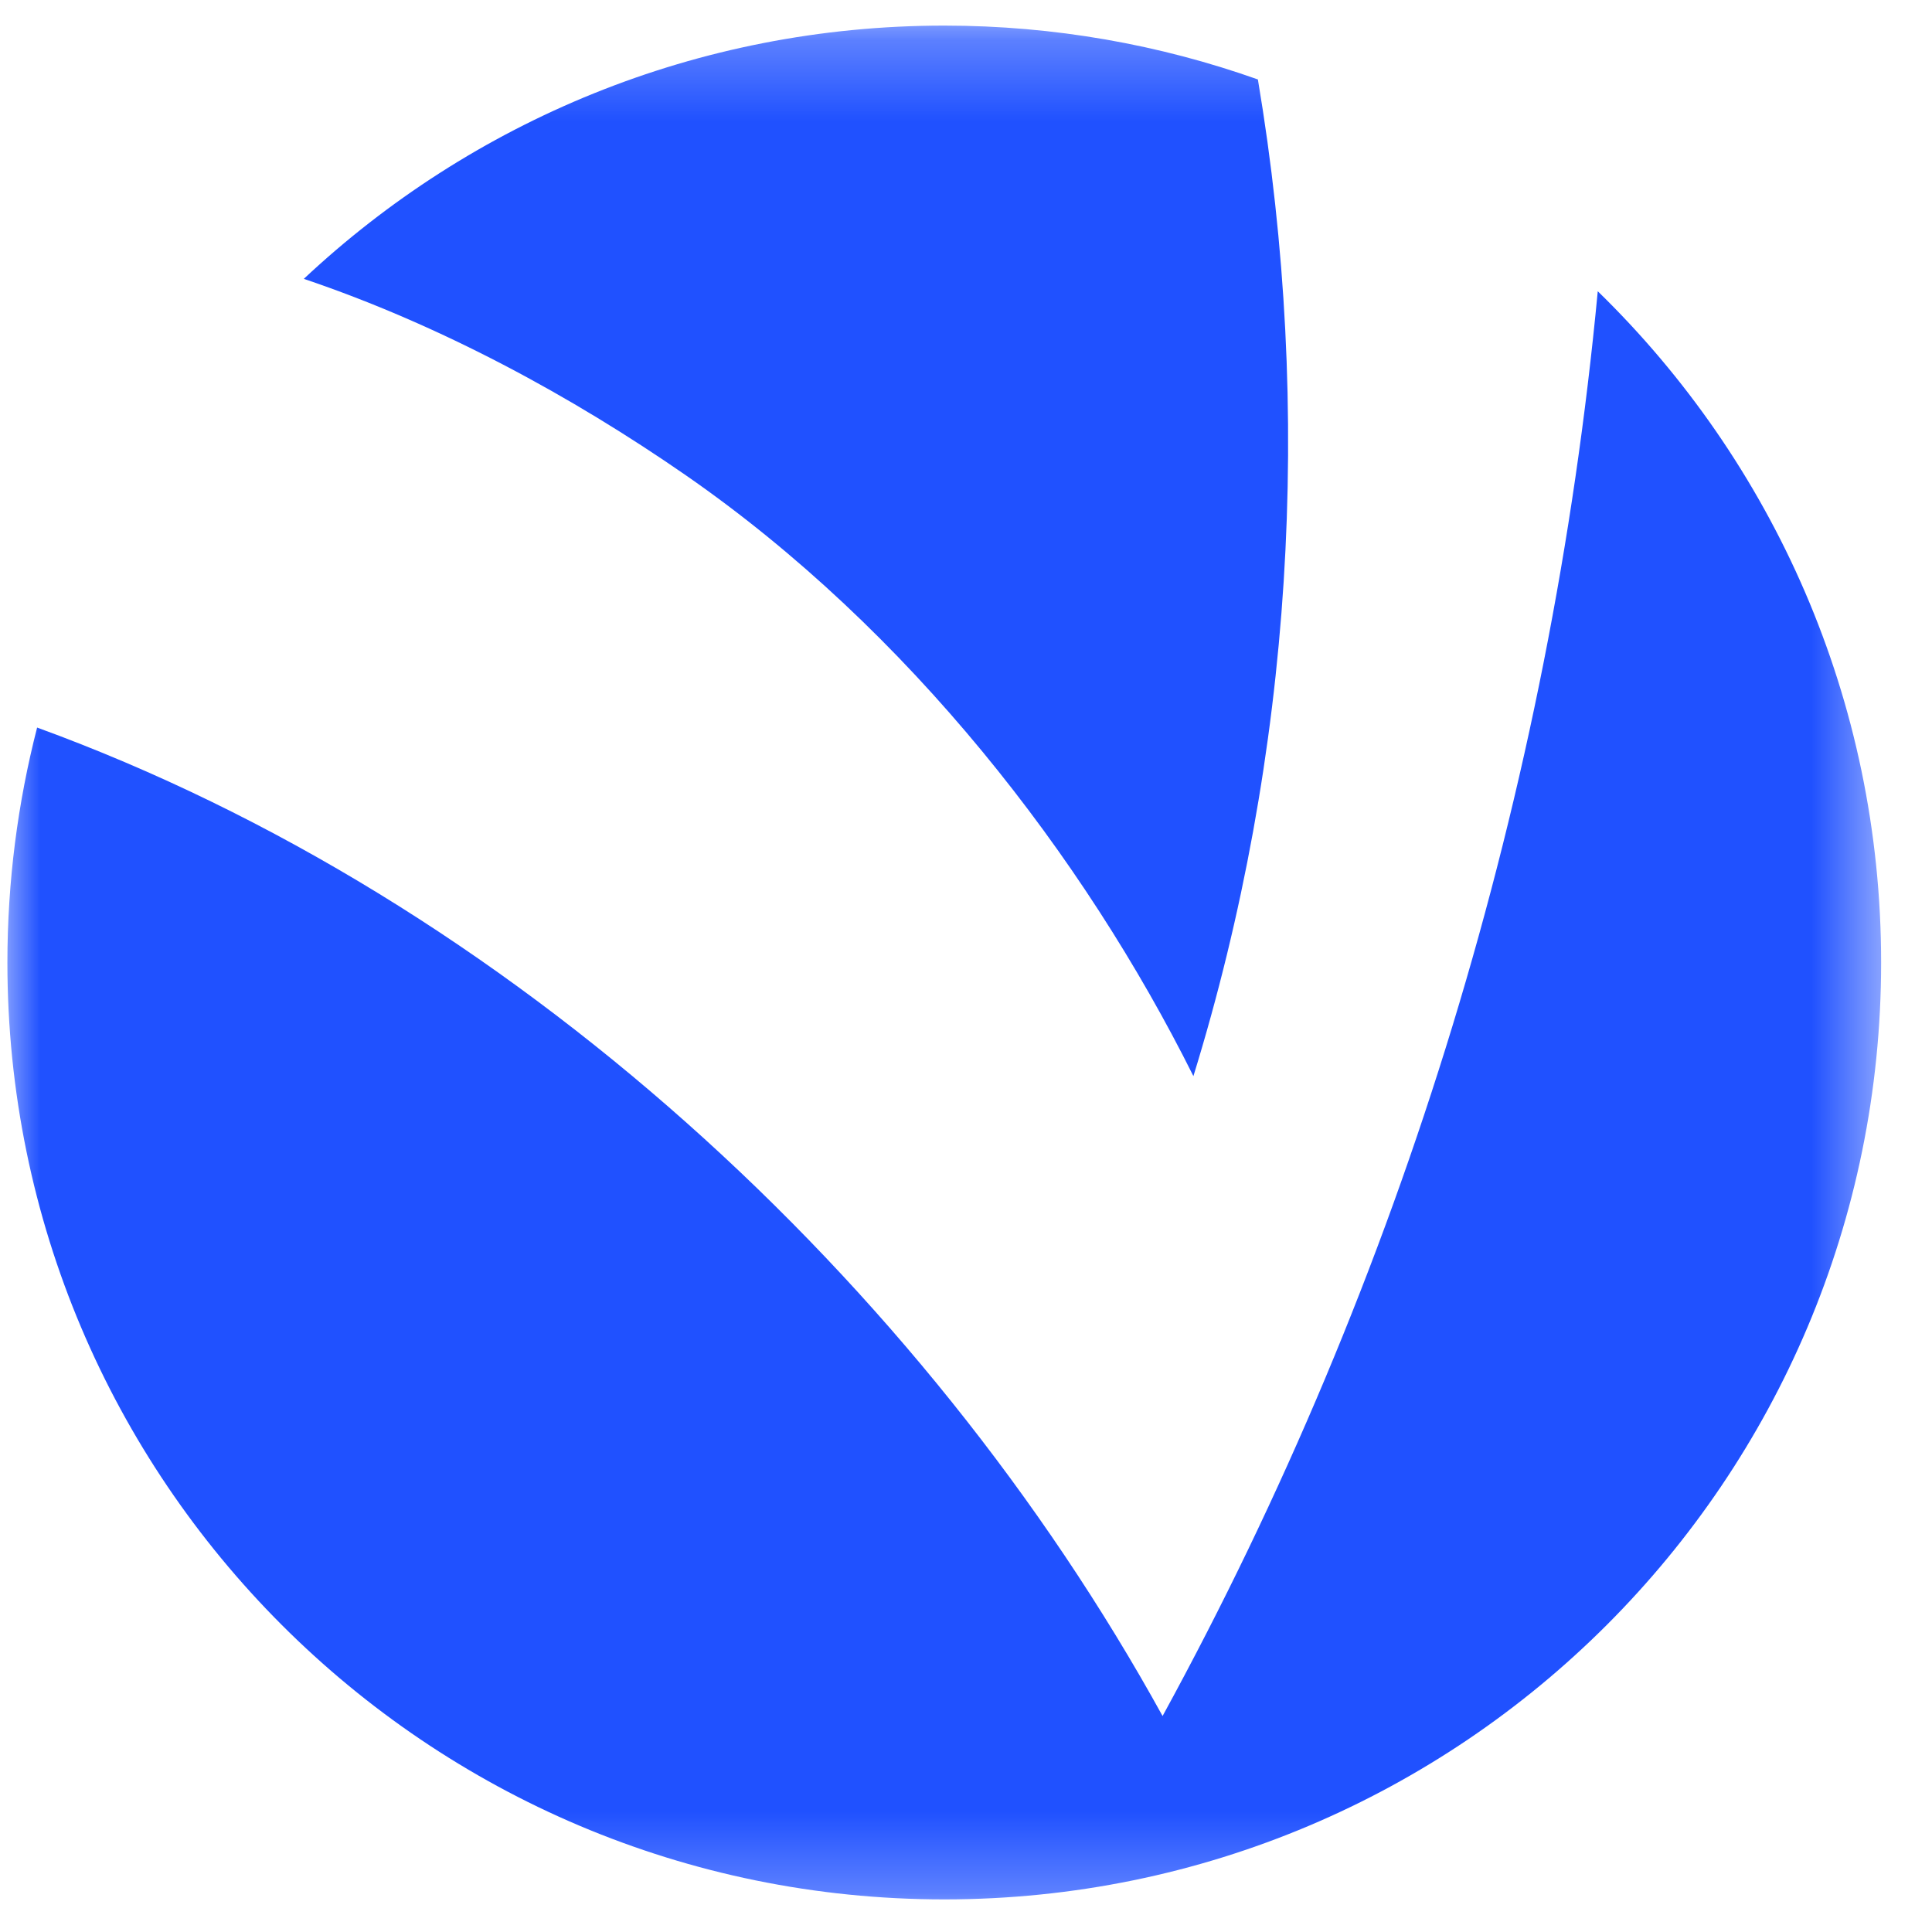 <svg width="24" height="24" viewBox="0 0 24 24" fill="none" xmlns="http://www.w3.org/2000/svg">
<g clip-path="url(#clip0_5378_125)">
<mask id="mask0_5378_125" style="mask-type:luminance" maskUnits="userSpaceOnUse" x="-1" y="0" width="25" height="24">
<path d="M23.462 0.27H-0V23.731H23.462V0.27Z" fill="white"/>
</mask>
<g mask="url(#mask0_5378_125)">
<path d="M14.825 13.368C16.055 9.38 16.318 5.102 15.626 0.987C14.408 0.555 13.097 0.318 11.73 0.318C8.653 0.318 5.855 1.513 3.774 3.464C5.473 4.037 7.102 4.922 8.521 5.905C11.293 7.827 13.463 10.639 14.825 13.368Z" fill="#2051FF"/>
<path d="M19.848 3.618C19.264 9.801 17.423 15.867 14.442 21.317C11.46 15.908 6.323 11.173 0.461 9.038C0.221 9.971 0.092 10.949 0.092 11.957C0.092 18.384 5.303 23.595 11.73 23.595C18.158 23.595 23.368 18.384 23.368 11.957C23.368 8.687 22.019 5.732 19.848 3.618Z" fill="#2051FF"/>
</g>
</g>
<defs>
<clipPath id="clip0_5378_125">
<rect width="24" height="24" fill="white"/>
</clipPath>
</defs>
</svg>
